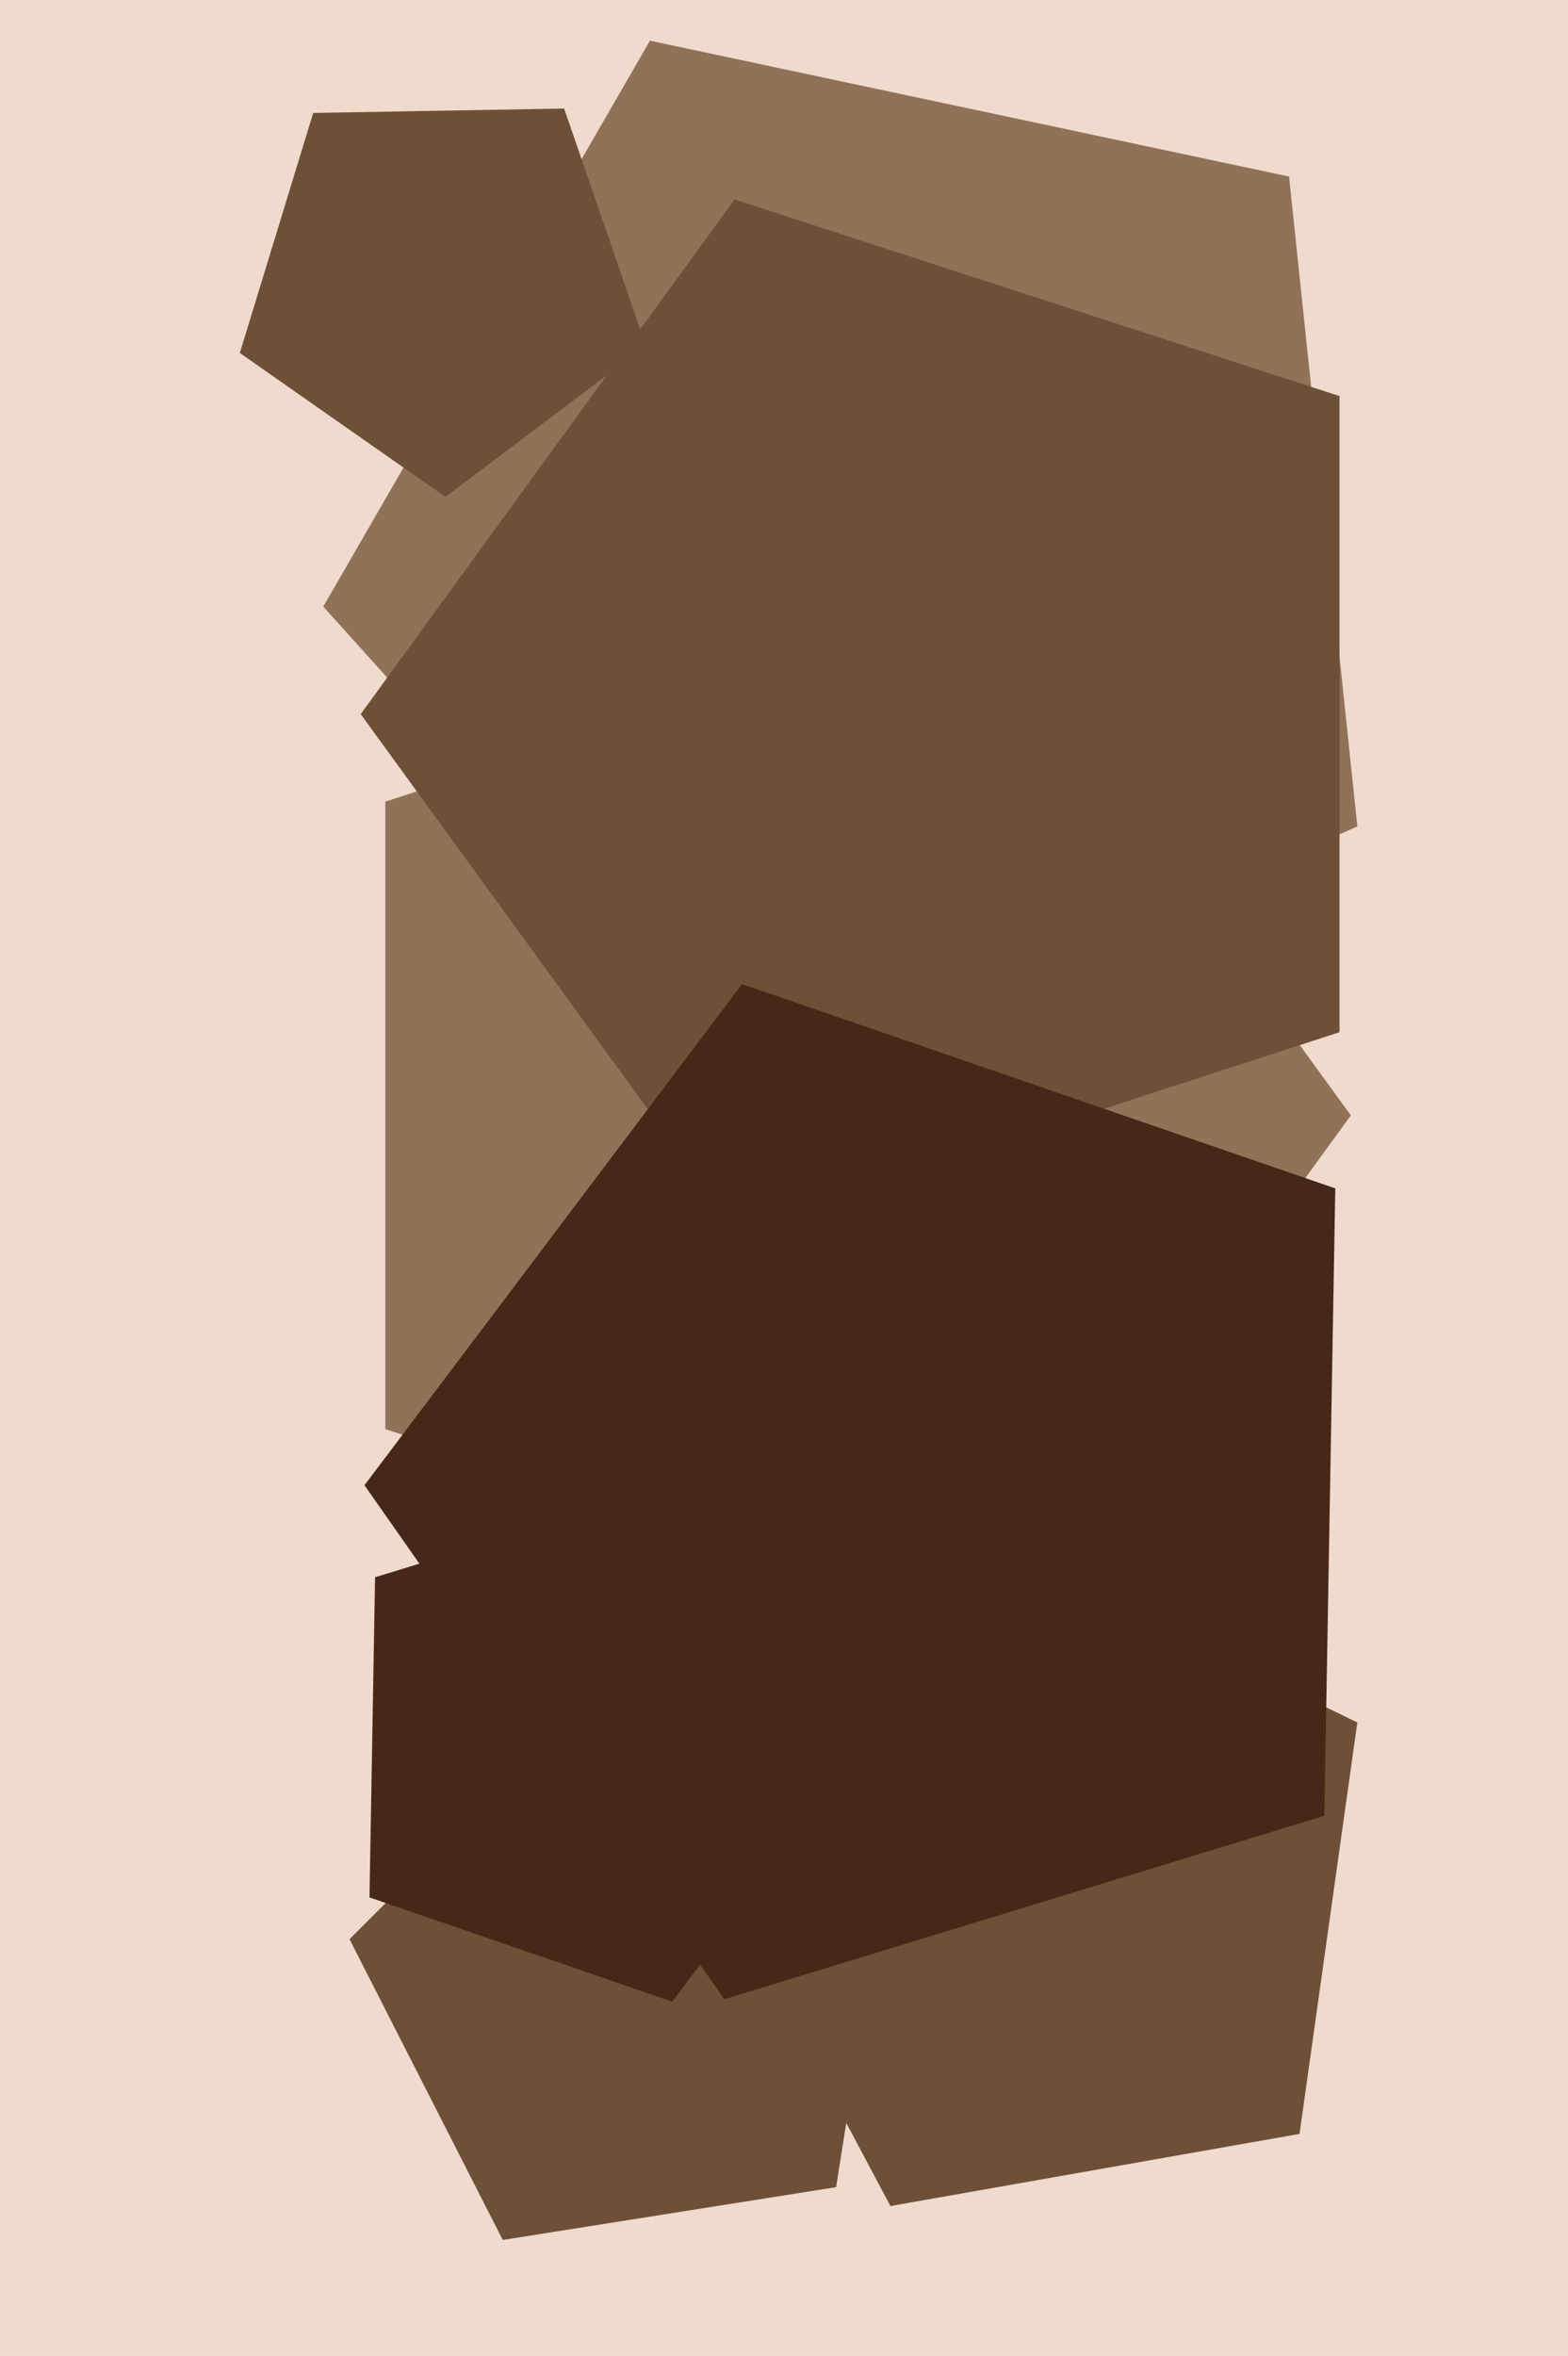 <svg xmlns="http://www.w3.org/2000/svg" width="426px" height="640px">
  <rect width="426" height="640" fill="rgb(239,218,205)"/>
  <polygon points="368.77,224.5 206.605,296.7 87.827,164.784 176.583,11.055 350.215,47.961" fill="rgb(143,114,88)"/>
  <polygon points="353.057,579.687 241.916,599.284 188.934,499.639 267.33,418.458 368.763,467.931" fill="rgb(109,80,55)"/>
  <polygon points="227.154,594.154 136.589,608.499 94.96,526.798 159.798,461.96 241.499,503.589" fill="rgb(109,80,55)"/>
  <polygon points="367.0,303.0 266.807,440.903 104.693,388.229 104.693,217.771 266.807,165.097" fill="rgb(143,114,88)"/>
  <polygon points="363.925,280.404 199.575,333.805 98.0,194 199.575,54.195 363.925,107.596" fill="rgb(109,80,55)"/>
  <polygon points="175.466,93.958 121.012,134.991 65.16,95.883 85.095,30.679 153.267,29.489" fill="rgb(109,80,55)"/>
  <polygon points="359.802,493.263 196.793,543.1 99.022,403.469 201.606,267.336 362.777,322.831" fill="rgb(70,40,24)"/>
  <polygon points="234.989,474.291 182.636,543.767 100.383,515.445 101.901,428.466 185.092,403.032" fill="rgb(70,40,24)"/>
</svg>